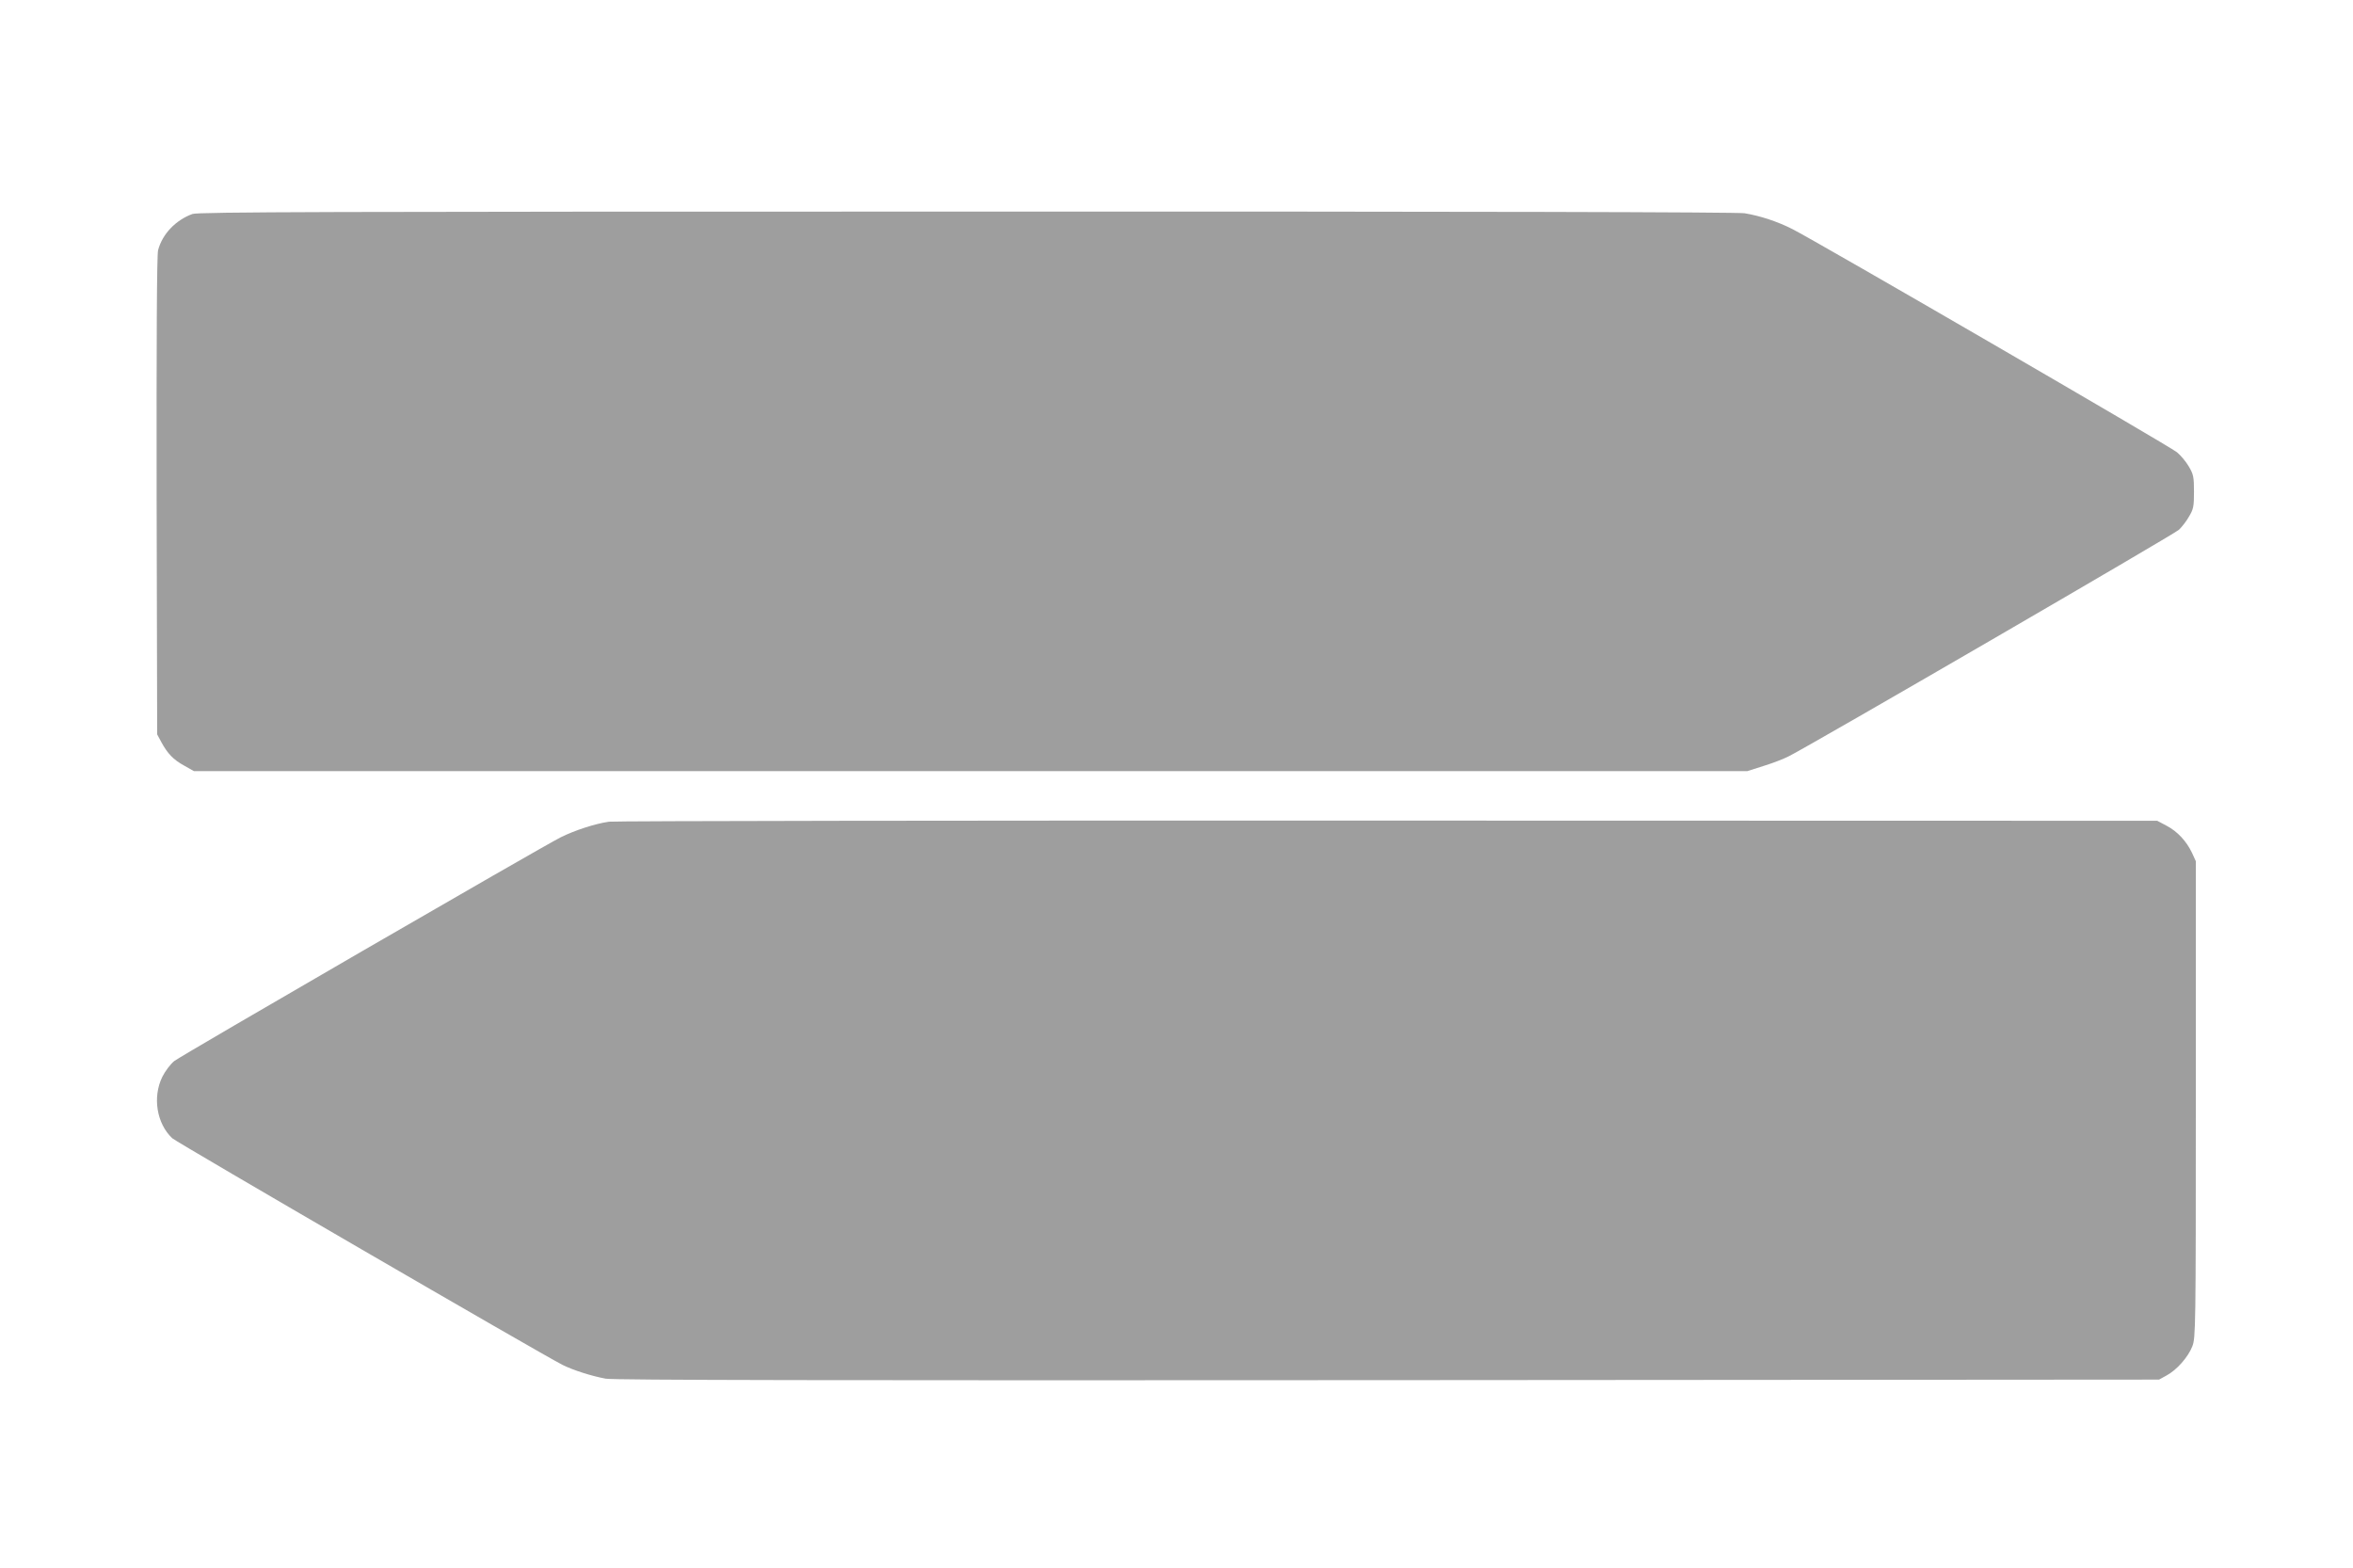 <?xml version="1.0" standalone="no"?>
<!DOCTYPE svg PUBLIC "-//W3C//DTD SVG 20010904//EN"
 "http://www.w3.org/TR/2001/REC-SVG-20010904/DTD/svg10.dtd">
<svg version="1.0" xmlns="http://www.w3.org/2000/svg"
 width="1280pt" height="853pt" viewBox="0 0 1280 853"
 preserveAspectRatio="xMidYMid meet">
<g transform="translate(0,853) scale(0.1,-0.1)"
fill="#9e9e9e" stroke="none">
<path d="M1047 7366 c-91 -33 -164 -109 -187 -197 -7 -24 -9 -502 -8 -1336 l3
-1298 22 -41 c34 -63 66 -97 125 -129 l53 -30 4225 0 4225 0 88 28 c49 15 111
39 138 53 125 63 2097 1208 2122 1232 16 15 41 47 55 72 24 40 27 55 27 135 0
80 -3 95 -28 137 -15 26 -44 61 -65 78 -36 31 -1965 1150 -2092 1214 -81 41
-175 72 -260 86 -44 6 -1433 10 -4235 9 -3482 0 -4176 -2 -4208 -13z"/>
<path d="M3313 4060 c-77 -11 -189 -48 -263 -85 -109 -55 -2062 -1186 -2102
-1217 -20 -16 -49 -54 -65 -86 -54 -110 -31 -254 54 -334 25 -23 2010 -1176
2123 -1233 58 -29 159 -61 235 -75 43 -8 1249 -10 4255 -8 l4195 3 40 22 c56
30 118 100 141 159 18 47 19 94 19 1344 l0 1295 -21 46 c-30 63 -79 116 -138
147 l-51 27 -4185 1 c-2302 1 -4208 -2 -4237 -6z"/>
</g>
</svg>
